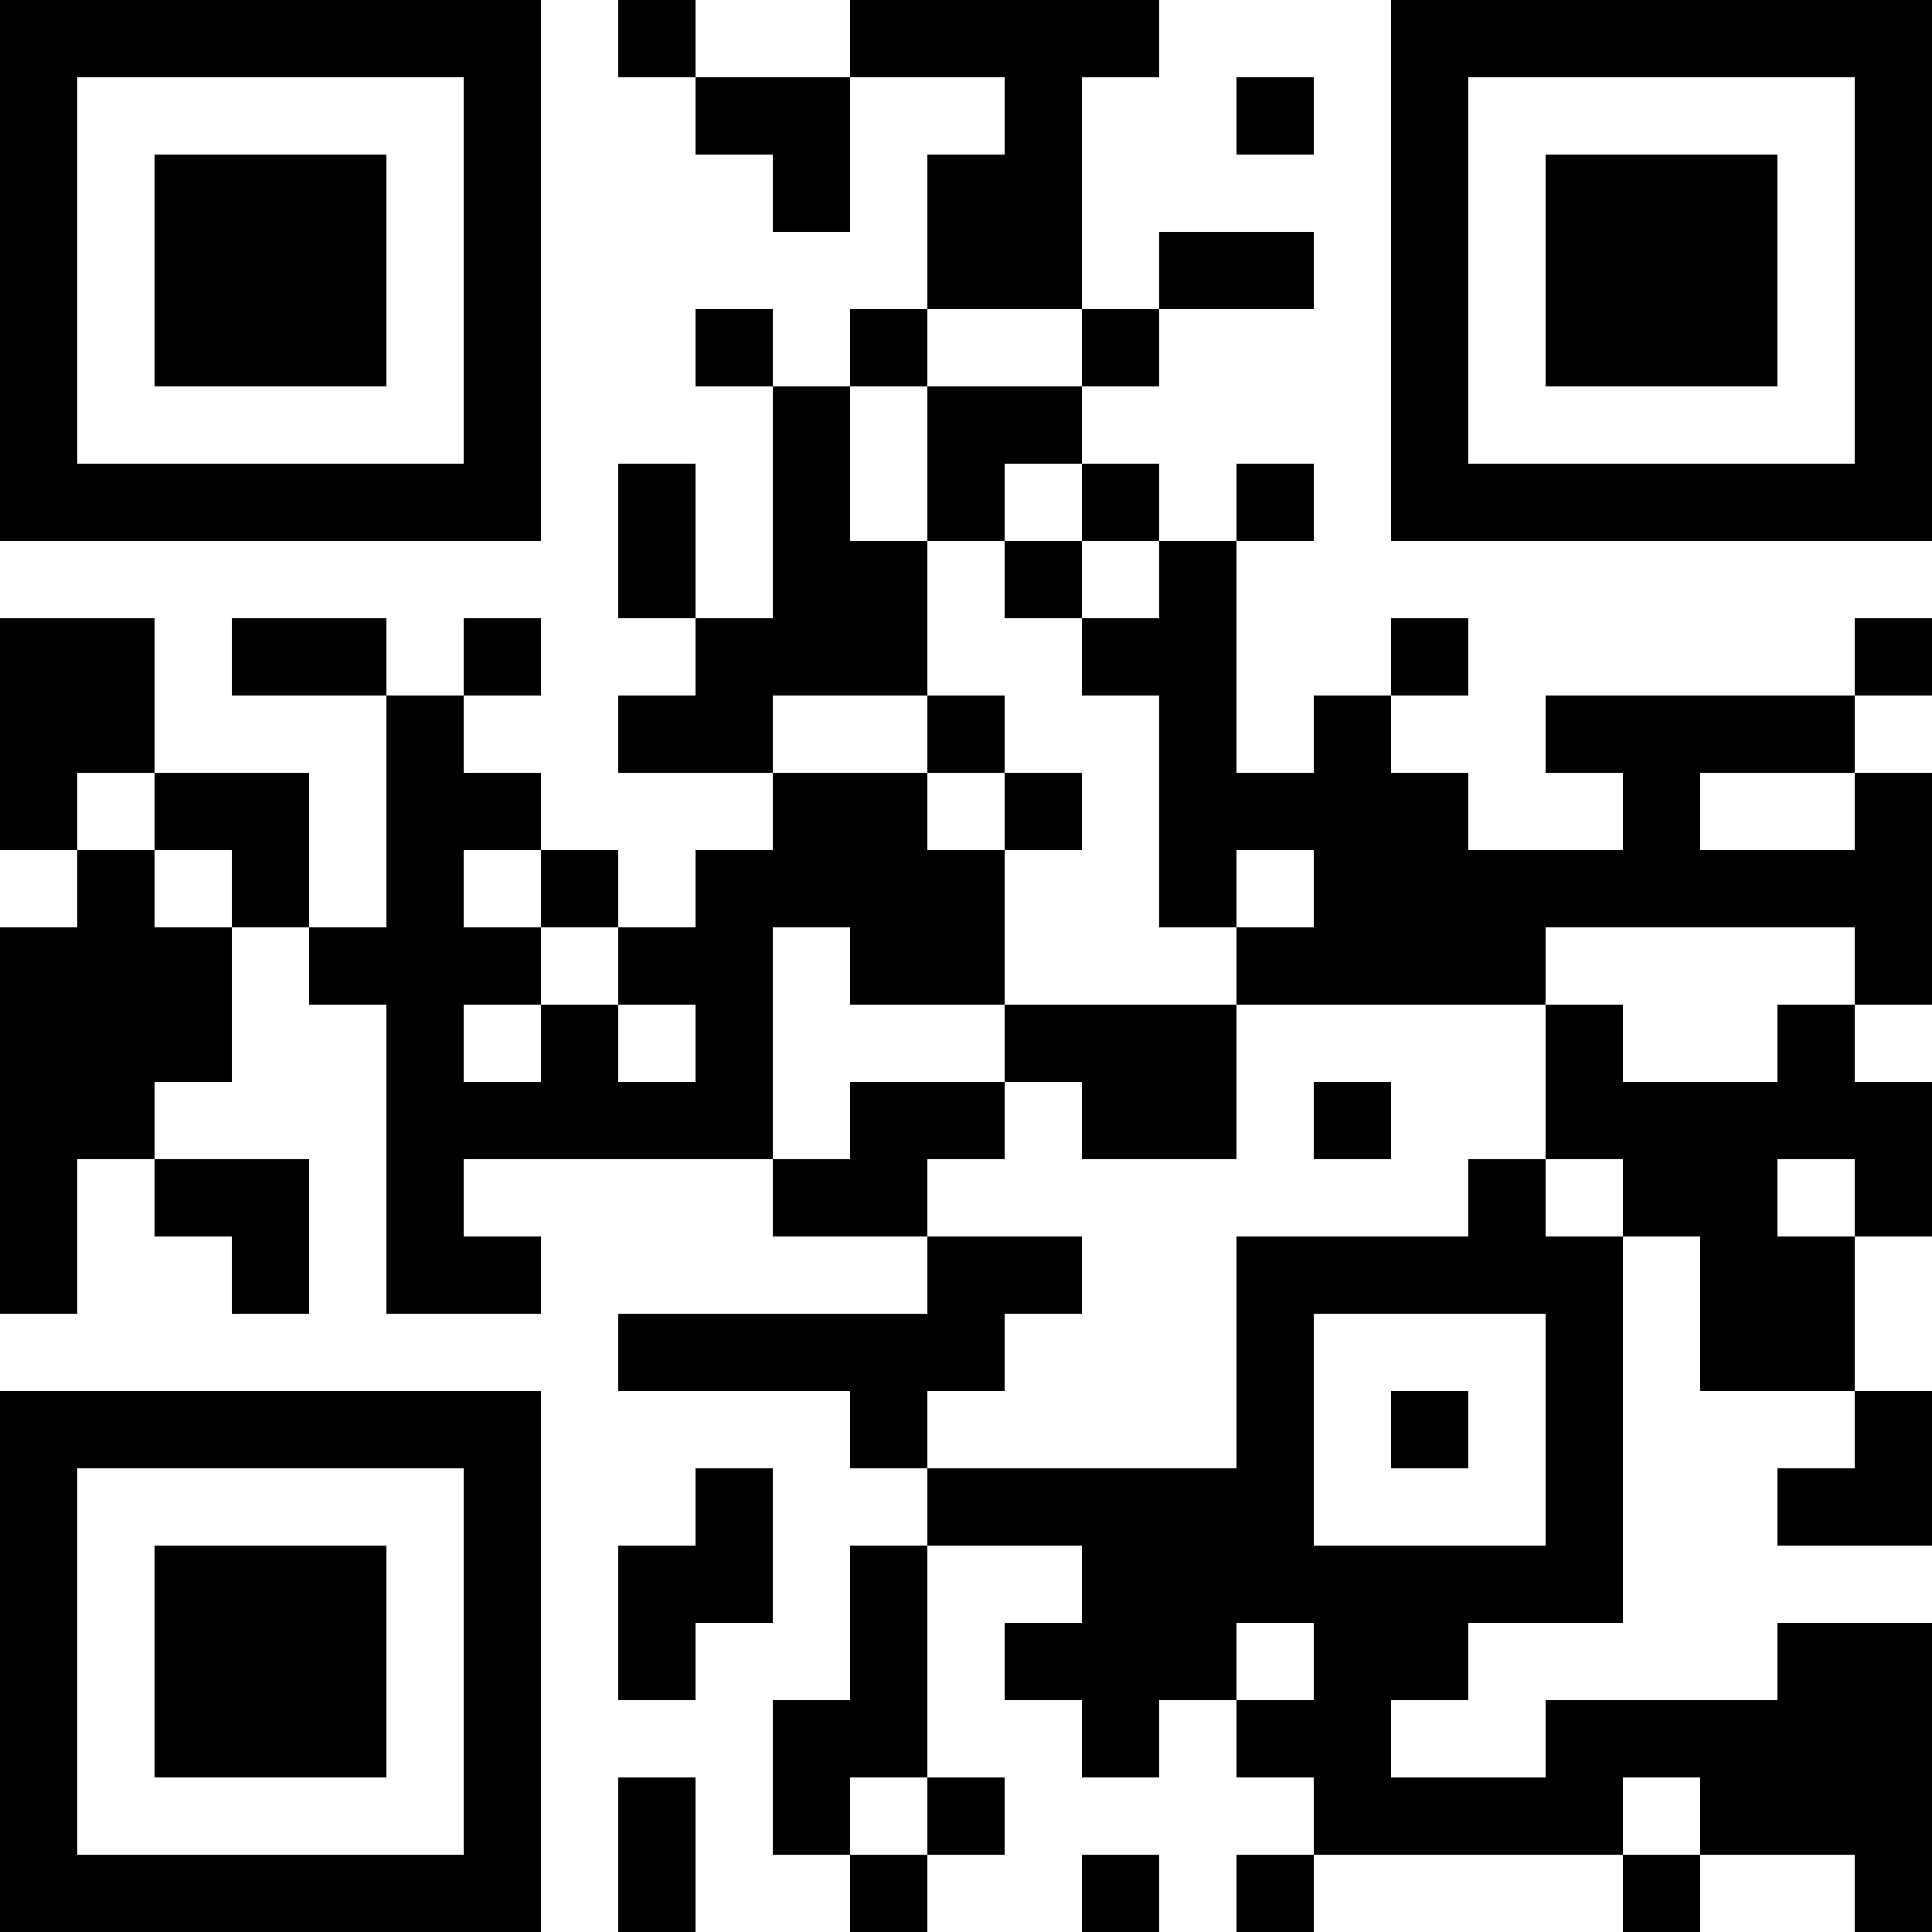 <?xml version="1.0" encoding="UTF-8"?>
<svg xmlns="http://www.w3.org/2000/svg" version="1.1" width="1000" height="1000" viewBox="0 0 1000 1000"><rect x="0" y="0" width="1000" height="1000" fill="#ffffff"/><g transform="scale(40)"><g transform="translate(0,0)"><path fill-rule="evenodd" d="M8 0L8 1L9 1L9 2L10 2L10 3L11 3L11 1L13 1L13 2L12 2L12 4L11 4L11 5L10 5L10 4L9 4L9 5L10 5L10 8L9 8L9 6L8 6L8 8L9 8L9 9L8 9L8 10L10 10L10 11L9 11L9 12L8 12L8 11L7 11L7 10L6 10L6 9L7 9L7 8L6 8L6 9L5 9L5 8L3 8L3 9L5 9L5 12L4 12L4 10L2 10L2 8L0 8L0 11L1 11L1 12L0 12L0 17L1 17L1 15L2 15L2 16L3 16L3 17L4 17L4 15L2 15L2 14L3 14L3 12L4 12L4 13L5 13L5 17L7 17L7 16L6 16L6 15L10 15L10 16L12 16L12 17L8 17L8 18L11 18L11 19L12 19L12 20L11 20L11 22L10 22L10 24L11 24L11 25L12 25L12 24L13 24L13 23L12 23L12 20L14 20L14 21L13 21L13 22L14 22L14 23L15 23L15 22L16 22L16 23L17 23L17 24L16 24L16 25L17 25L17 24L21 24L21 25L22 25L22 24L24 24L24 25L25 25L25 21L23 21L23 22L20 22L20 23L18 23L18 22L19 22L19 21L21 21L21 16L22 16L22 18L24 18L24 19L23 19L23 20L25 20L25 18L24 18L24 16L25 16L25 14L24 14L24 13L25 13L25 10L24 10L24 9L25 9L25 8L24 8L24 9L20 9L20 10L21 10L21 11L19 11L19 10L18 10L18 9L19 9L19 8L18 8L18 9L17 9L17 10L16 10L16 7L17 7L17 6L16 6L16 7L15 7L15 6L14 6L14 5L15 5L15 4L17 4L17 3L15 3L15 4L14 4L14 1L15 1L15 0L11 0L11 1L9 1L9 0ZM16 1L16 2L17 2L17 1ZM12 4L12 5L11 5L11 7L12 7L12 9L10 9L10 10L12 10L12 11L13 11L13 13L11 13L11 12L10 12L10 15L11 15L11 14L13 14L13 15L12 15L12 16L14 16L14 17L13 17L13 18L12 18L12 19L16 19L16 16L19 16L19 15L20 15L20 16L21 16L21 15L20 15L20 13L21 13L21 14L23 14L23 13L24 13L24 12L20 12L20 13L16 13L16 12L17 12L17 11L16 11L16 12L15 12L15 9L14 9L14 8L15 8L15 7L14 7L14 6L13 6L13 7L12 7L12 5L14 5L14 4ZM13 7L13 8L14 8L14 7ZM12 9L12 10L13 10L13 11L14 11L14 10L13 10L13 9ZM1 10L1 11L2 11L2 12L3 12L3 11L2 11L2 10ZM22 10L22 11L24 11L24 10ZM6 11L6 12L7 12L7 13L6 13L6 14L7 14L7 13L8 13L8 14L9 14L9 13L8 13L8 12L7 12L7 11ZM13 13L13 14L14 14L14 15L16 15L16 13ZM17 14L17 15L18 15L18 14ZM23 15L23 16L24 16L24 15ZM17 17L17 20L20 20L20 17ZM18 18L18 19L19 19L19 18ZM9 19L9 20L8 20L8 22L9 22L9 21L10 21L10 19ZM16 21L16 22L17 22L17 21ZM8 23L8 25L9 25L9 23ZM11 23L11 24L12 24L12 23ZM21 23L21 24L22 24L22 23ZM14 24L14 25L15 25L15 24ZM0 0L0 7L7 7L7 0ZM1 1L1 6L6 6L6 1ZM2 2L2 5L5 5L5 2ZM18 0L18 7L25 7L25 0ZM19 1L19 6L24 6L24 1ZM20 2L20 5L23 5L23 2ZM0 18L0 25L7 25L7 18ZM1 19L1 24L6 24L6 19ZM2 20L2 23L5 23L5 20Z" fill="#000000"/></g></g></svg>

